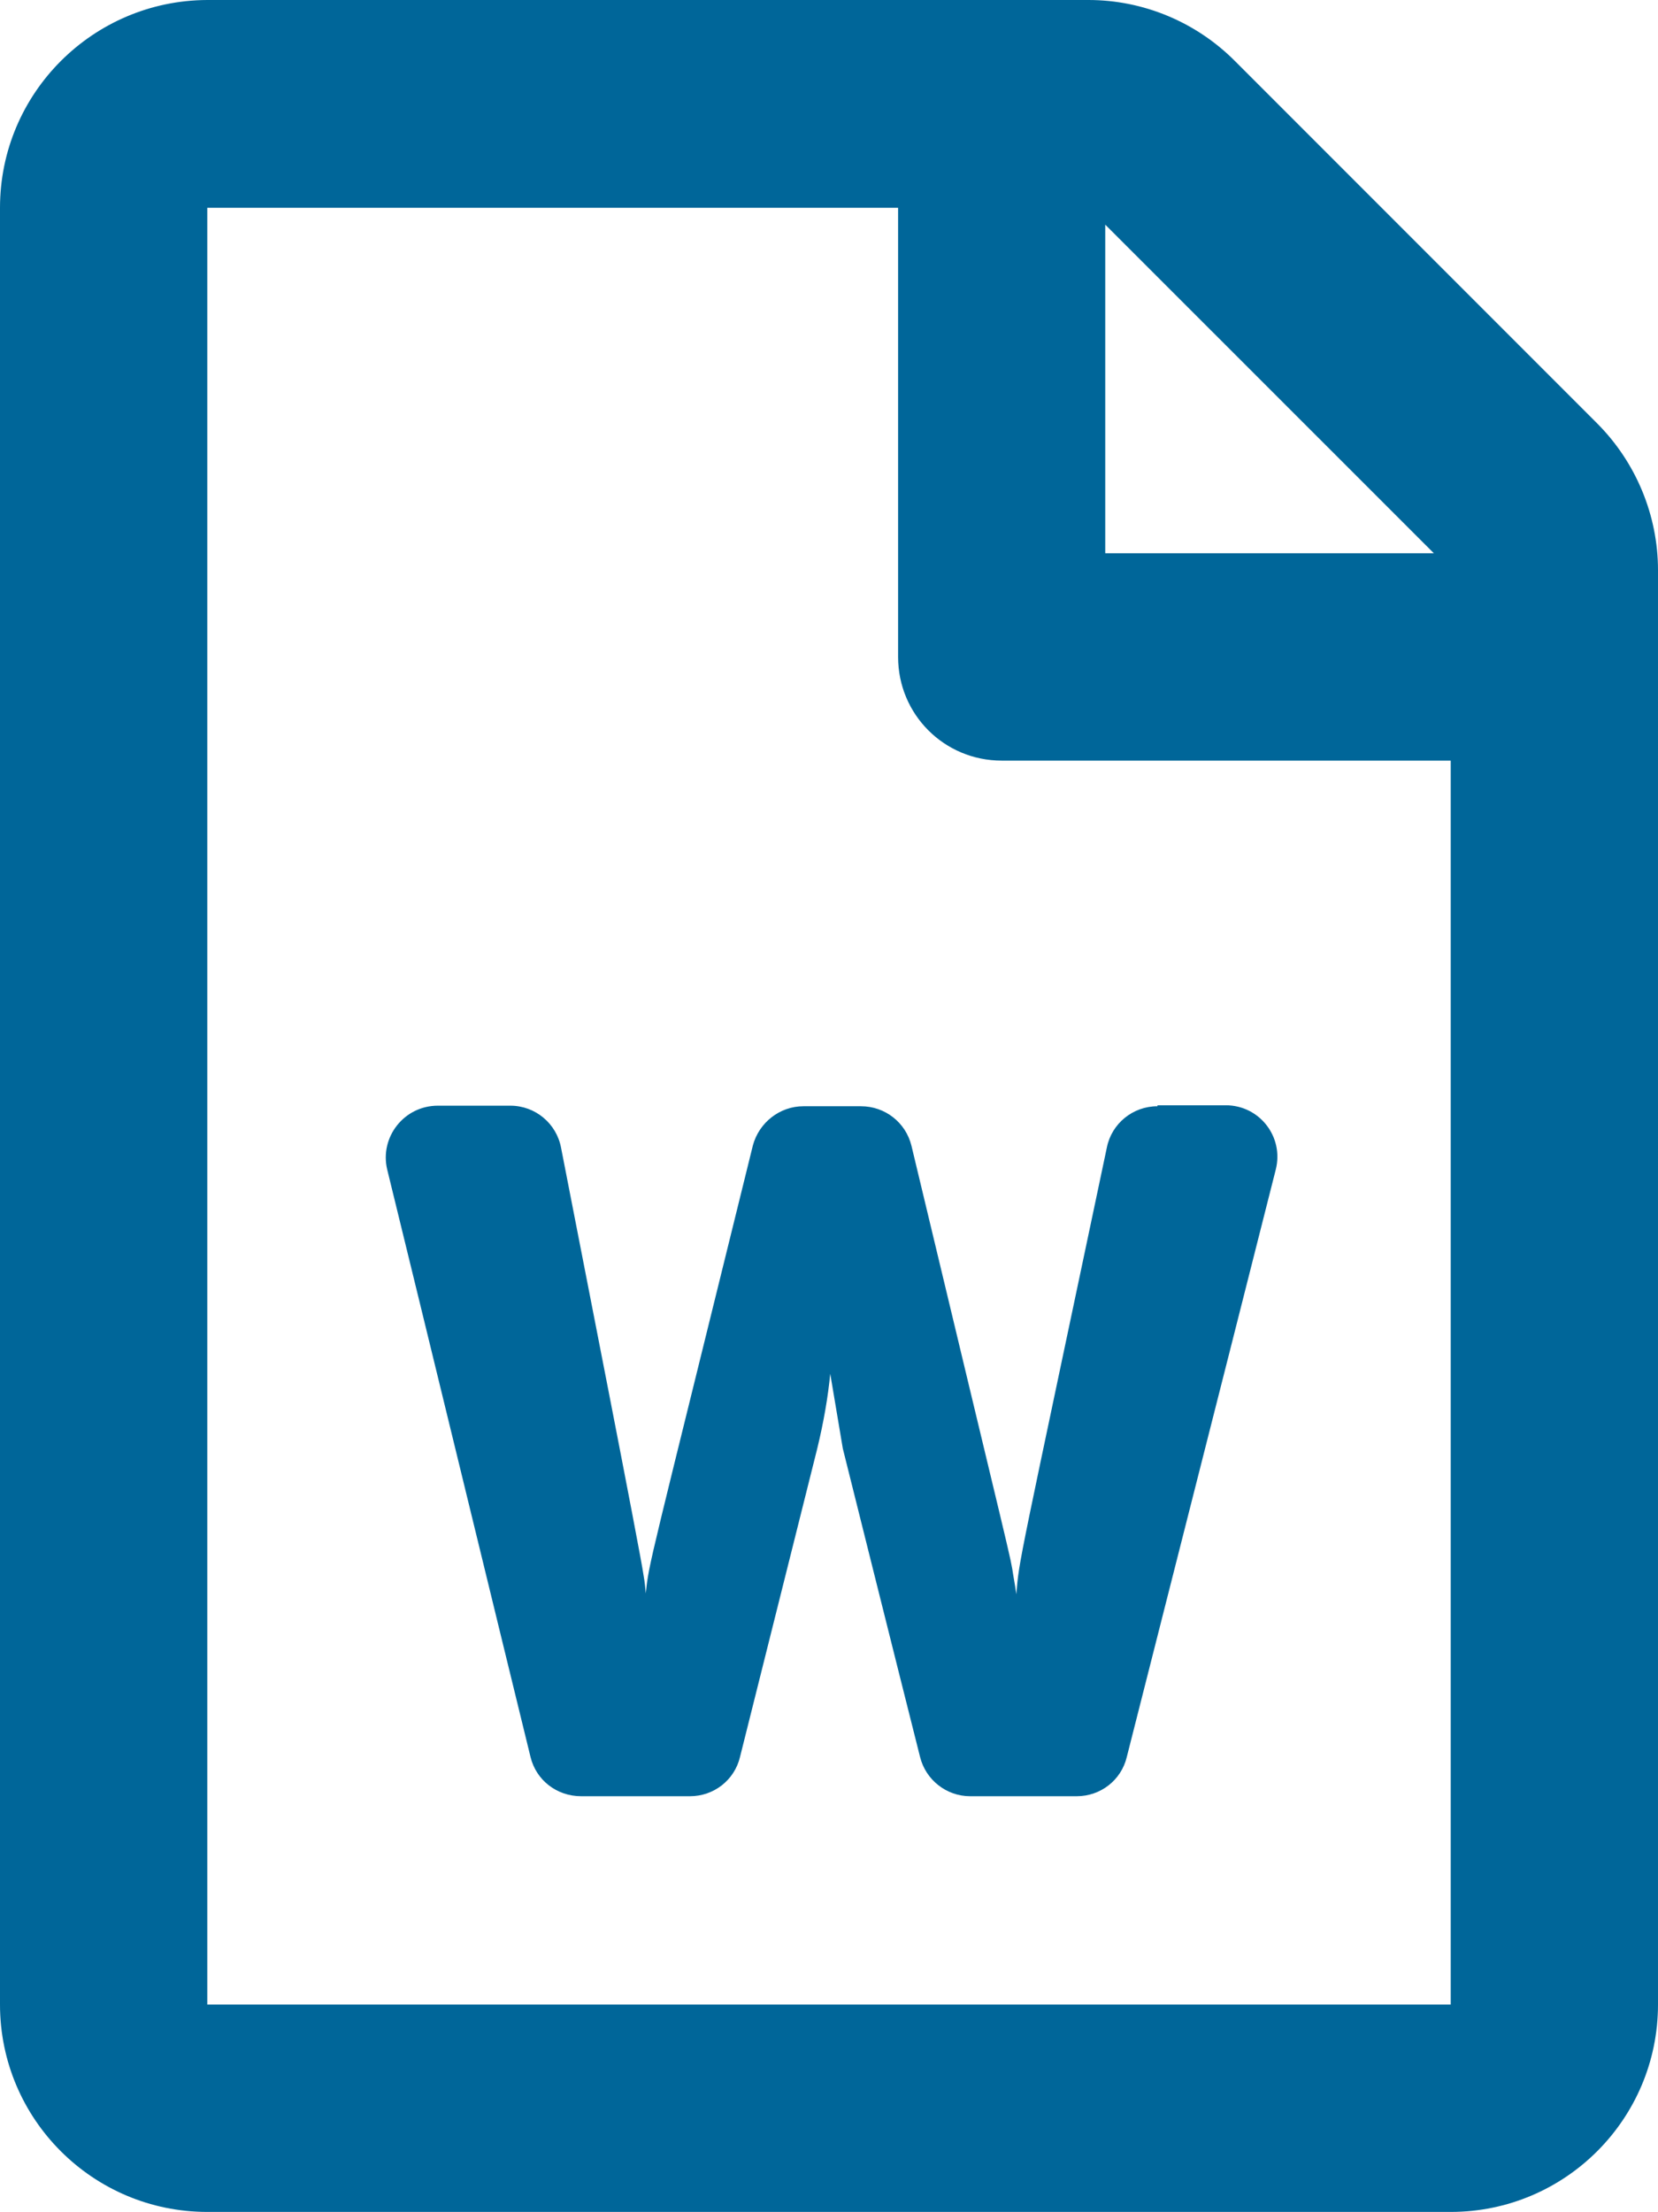 <?xml version="1.0" encoding="utf-8"?>
<!-- Generator: Adobe Illustrator 26.0.3, SVG Export Plug-In . SVG Version: 6.00 Build 0)  -->
<svg version="1.1" id="レイヤー_1" xmlns="http://www.w3.org/2000/svg" xmlns:xlink="http://www.w3.org/1999/xlink" x="0px"
	 y="0px" width="11.998px" height="16px" viewBox="0 0 11.998 16" style="enable-background:new 0 0 11.998 16;"
	 xml:space="preserve">
<style type="text/css">
	.st0{fill:#006699;}
</style>
<path class="st0" d="M11.557,3.062L8.936,0.441C8.655,0.159,8.273,0,7.877,0H1.5
	C0.672,0.003,0,0.675,0,1.503v12.997C0,15.328,0.672,16,1.5,16h8.998
	c0.828,0,1.5-0.672,1.5-1.5V4.124C11.998,3.727,11.838,3.343,11.557,3.062z
	 M10.376,4.002H7.998V1.625L10.376,4.002z M1.5,14.5V1.503h4.999v3.249
	c0,0.416,0.334,0.75,0.75,0.75h3.249v8.998H1.5z M8.376,8.002
	c-0.178,0-0.331,0.125-0.366,0.297C7.367,11.351,7.374,11.279,7.355,11.532
	c-0.006-0.037-0.012-0.081-0.022-0.134C7.308,11.238,7.342,11.404,6.596,8.289
	c-0.041-0.169-0.191-0.287-0.366-0.287h-0.416c-0.172,0-0.322,0.119-0.366,0.284
	c-0.762,3.093-0.75,3.006-0.775,3.24c-0.003-0.034-0.006-0.078-0.016-0.131
	c-0.022-0.162-0.441-2.29-0.597-3.093C4.027,8.127,3.874,7.998,3.693,7.998
	H3.168c-0.244,0-0.422,0.228-0.366,0.462c0.25,1.019,0.834,3.421,1.037,4.249
	c0.041,0.169,0.191,0.284,0.366,0.284H4.993c0.172,0,0.322-0.116,0.362-0.284
	l0.559-2.231c0.047-0.194,0.078-0.375,0.094-0.541l0.091,0.541
	c0.003,0.012,0.394,1.578,0.559,2.231c0.041,0.166,0.191,0.284,0.362,0.284h0.772
	c0.172,0,0.322-0.116,0.362-0.284c0.65-2.559,0.944-3.718,1.078-4.249
	C9.292,8.223,9.114,7.995,8.87,7.995H8.376L8.376,8.002z"/>
</svg>
